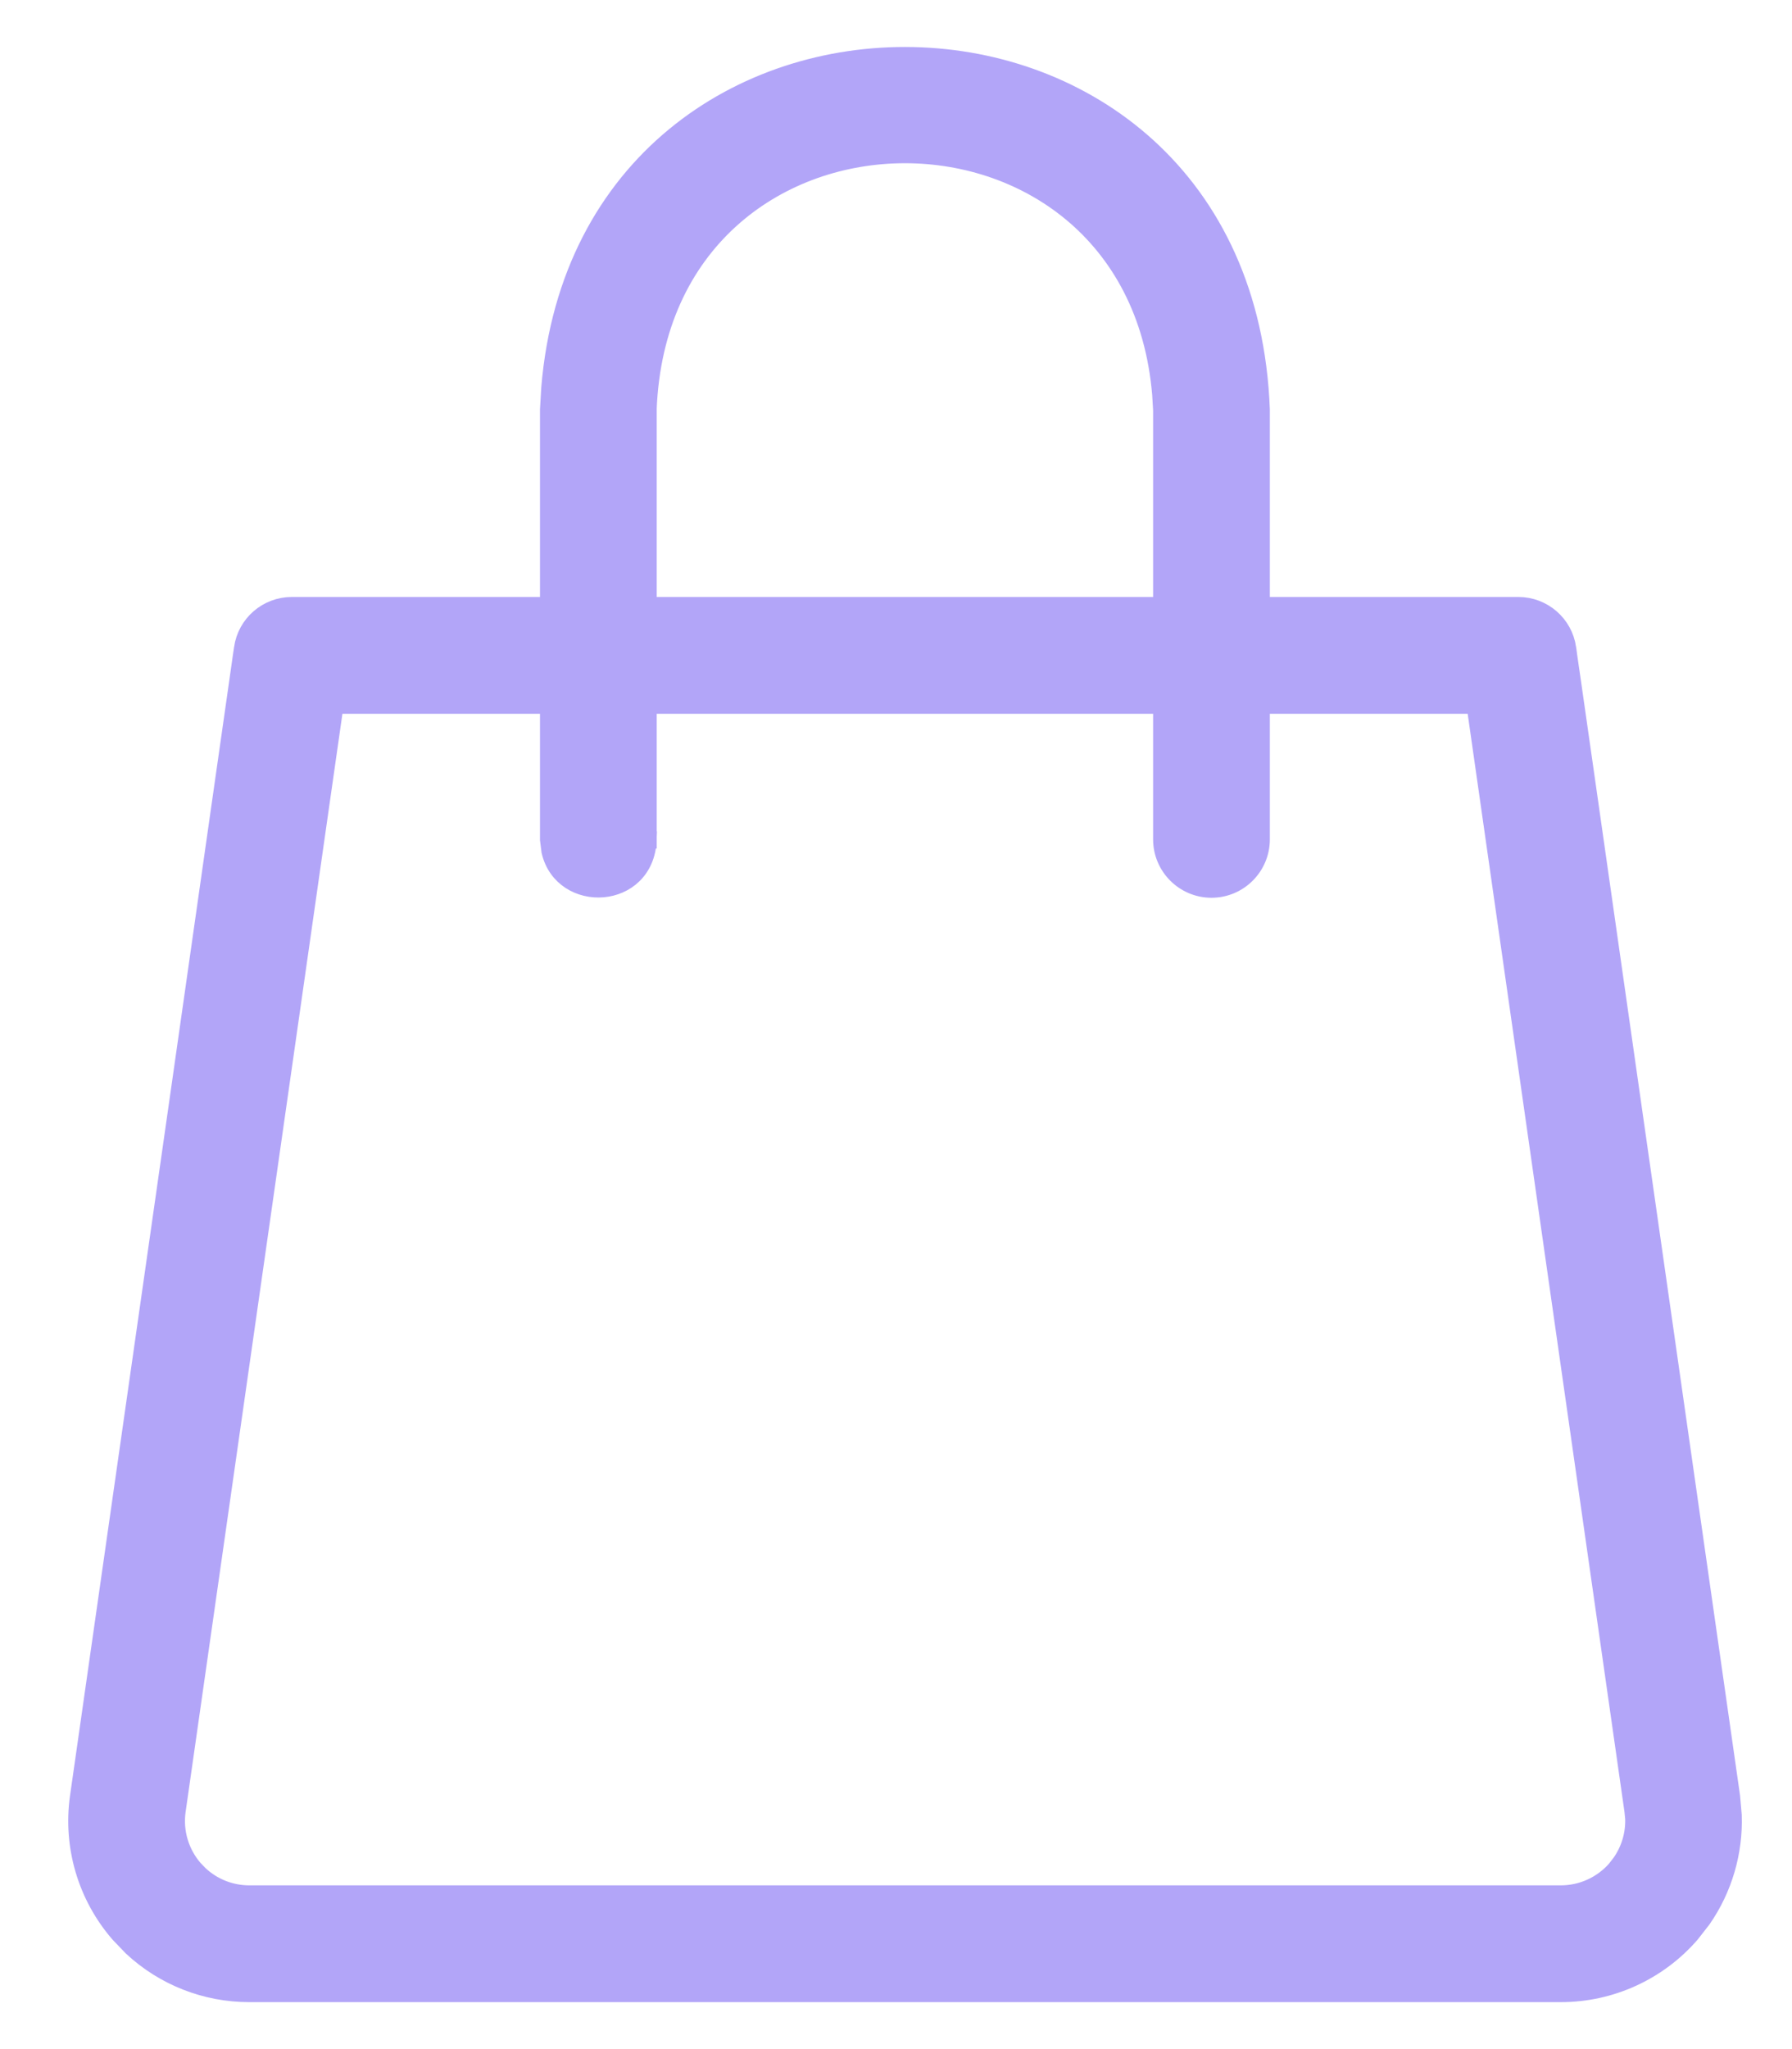 <svg width="21" height="24" viewBox="0 0 21 24" fill="none" xmlns="http://www.w3.org/2000/svg">
<path d="M17.793 7.092C18.083 7.092 18.33 7.305 18.371 7.593V7.594C18.371 7.596 18.372 7.597 18.372 7.599C18.373 7.604 18.374 7.611 18.375 7.62C18.378 7.638 18.381 7.666 18.386 7.701C18.396 7.772 18.412 7.876 18.431 8.011C18.469 8.279 18.525 8.667 18.593 9.144C18.729 10.1 18.917 11.415 19.122 12.852C19.533 15.726 20.013 19.088 20.292 21.043L20.311 21.261C20.326 21.695 20.2 22.124 19.952 22.481L19.818 22.653C19.434 23.096 18.877 23.35 18.291 23.35H2.921C2.408 23.35 1.918 23.156 1.546 22.81L1.395 22.653C1.01 22.21 0.837 21.623 0.92 21.043L2.091 12.852C2.296 11.415 2.484 10.1 2.62 9.144C2.688 8.667 2.744 8.279 2.782 8.011C2.801 7.876 2.816 7.772 2.826 7.701C2.831 7.666 2.835 7.638 2.838 7.62C2.839 7.611 2.84 7.604 2.841 7.599C2.841 7.597 2.842 7.596 2.842 7.594V7.593C2.883 7.305 3.129 7.092 3.42 7.092H17.793ZM2.076 21.209C2.041 21.453 2.115 21.701 2.276 21.887L2.341 21.954C2.498 22.1 2.704 22.182 2.921 22.182H18.291C18.538 22.182 18.773 22.075 18.936 21.888V21.887L18.992 21.815C19.097 21.664 19.151 21.484 19.145 21.3L19.136 21.209C18.654 17.837 17.574 10.275 17.286 8.26H3.926L2.076 21.209Z" fill="#B2A5F8" stroke="#B2A5F8" stroke-width="0.2"/>
<path d="M14.781 9.831C14.781 10.153 14.52 10.415 14.197 10.415C13.875 10.415 13.613 10.153 13.613 9.831V4.805L13.602 4.62C13.285 0.815 7.746 0.878 7.595 4.801H7.596V9.835L7.495 9.831L7.595 9.835C7.568 10.557 6.591 10.601 6.445 9.97L6.428 9.835V4.797L6.443 4.541C6.885 -0.733 14.576 -0.643 14.781 4.797V9.831Z" fill="#B2A5F8" stroke="#B2A5F8" stroke-width="0.2"/>
</svg> 